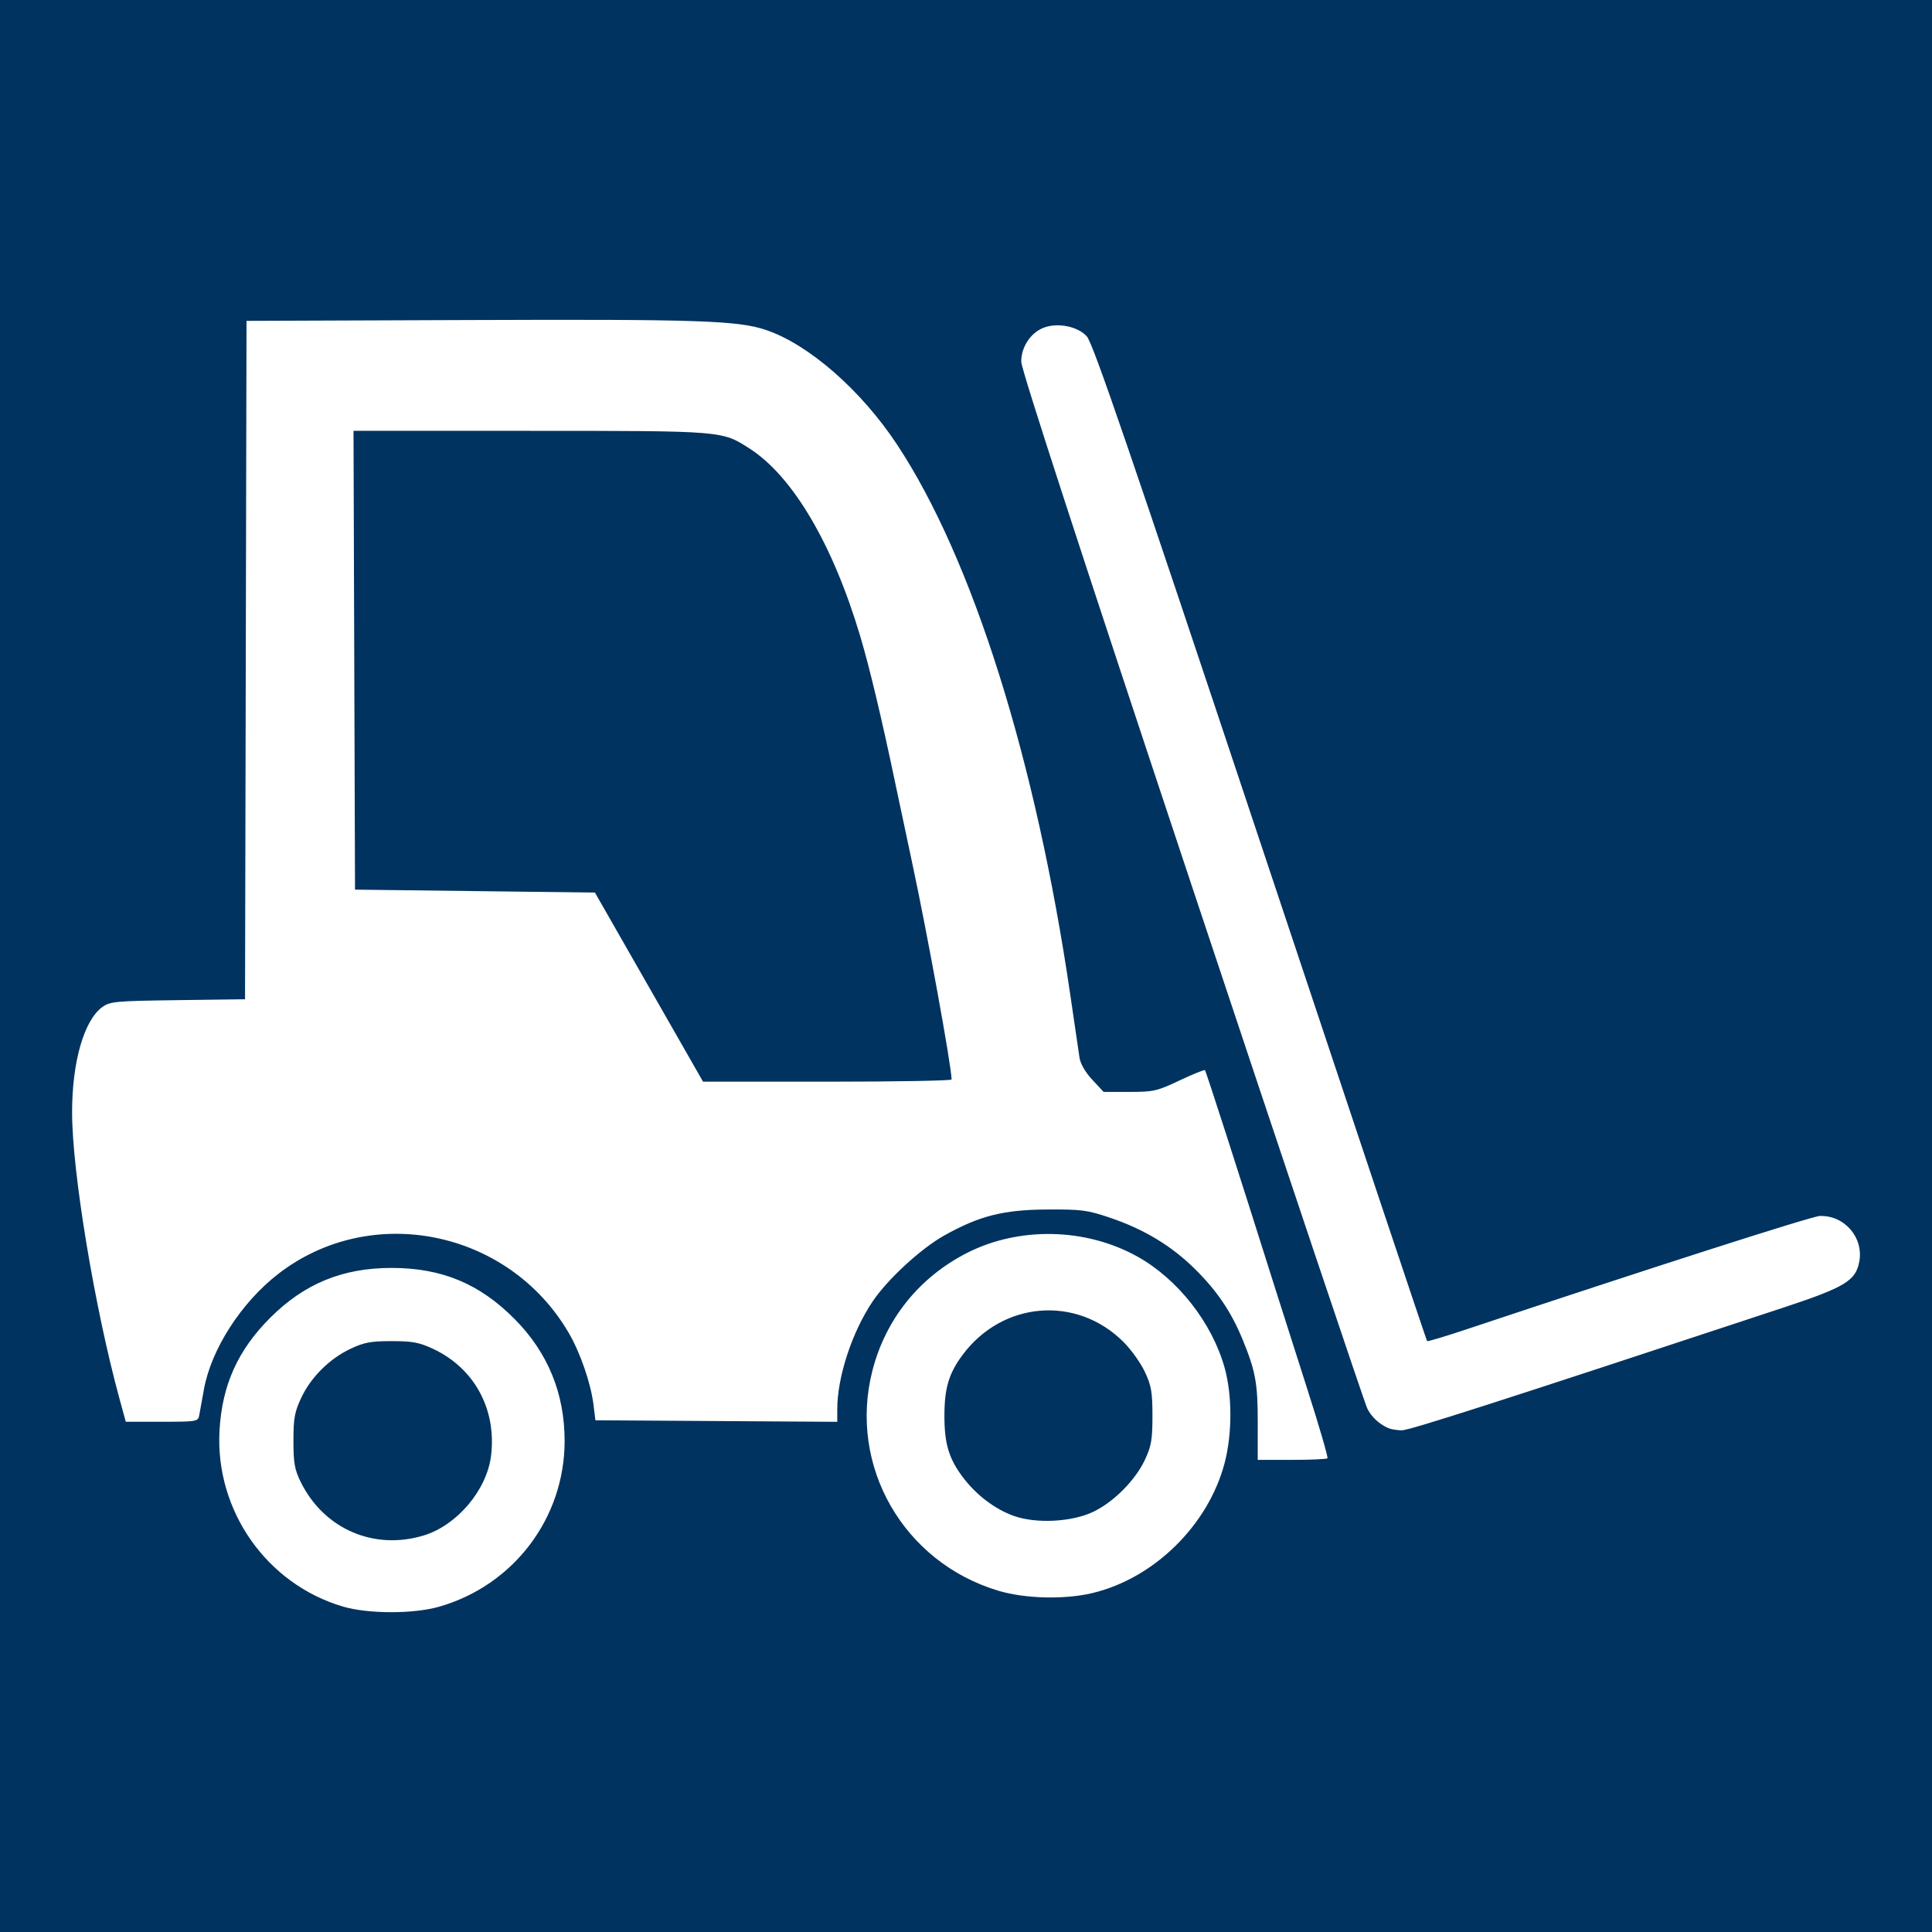 <?xml version="1.0" encoding="UTF-8" standalone="no"?>
<!-- Created with Inkscape (http://www.inkscape.org/) -->

<svg
   xmlns:dc="http://purl.org/dc/elements/1.1/"
   xmlns:cc="http://creativecommons.org/ns#"
   xmlns:rdf="http://www.w3.org/1999/02/22-rdf-syntax-ns#"
   xmlns:svg="http://www.w3.org/2000/svg"
   xmlns="http://www.w3.org/2000/svg"
   xmlns:sodipodi="http://sodipodi.sourceforge.net/DTD/sodipodi-0.dtd"
   xmlns:inkscape="http://www.inkscape.org/namespaces/inkscape"
   width="572"
   height="572"
   viewBox="0 0 228.806 228.806"
   version="1.1"
   id="svg8"
   inkscape:version="0.92.5 (0.92.5+68)"
   sodipodi:docname="gabelstapler.svg">
  <rect x="0" y="0" width="228.806" height="228.806" fill="#808080" stroke="none"/>
  <defs
     id="defs2" />
  <sodipodi:namedview
     id="base"
     pagecolor="#ffffff"
     bordercolor="#666666"
     borderopacity="1.0"
     inkscape:pageopacity="0.0"
     inkscape:pageshadow="2"
     inkscape:zoom="0.13748884"
     inkscape:cx="806.62567"
     inkscape:cy="-80.199453"
     inkscape:document-units="px"
     inkscape:current-layer="layer1"
     showgrid="false"
     inkscape:window-width="1920"
     inkscape:window-height="1020"
     inkscape:window-x="0"
     inkscape:window-y="0"
     inkscape:window-maximized="1"
     units="px"
     scale-x="0.4" />
  <g
     inkscape:label="Ebene 1"
     inkscape:groupmode="layer"
     id="layer1"
     transform="translate(0,-145.658)">
    <rect
       style="opacity:1;fill:#003360;fill-opacity:1;stroke:#ffbbbb;stroke-width:0;stroke-linecap:round;stroke-linejoin:round;stroke-miterlimit:4;stroke-dasharray:none;stroke-opacity:0.634;paint-order:stroke markers fill"
       id="rect824-3"
       width="228.806"
       height="228.806"
       x="-2.5488282e-06"
       y="145.658" />
    <path
       style="fill:#ffffff;stroke-width:0.347"
       d="M 40.609,335.922 C 31.569,333.251 25.469,324.549 25.997,315.077 c 0.299,-5.368 2.161,-9.513 5.996,-13.348 4.053,-4.053 8.576,-5.911 14.39,-5.911 5.933,0 10.429,1.872 14.584,6.073 3.923,3.966 5.901,8.8 5.901,14.42 0,9.13 -6.042,17.107 -14.87,19.631 -3.045,0.871 -8.407,0.861 -11.39,-0.02 z m 9.593,-8.427 c 3.918,-1.201 7.436,-5.357 7.946,-9.387 0.696,-5.5 -1.943,-10.4 -6.836,-12.694 -1.657,-0.777 -2.456,-0.927 -4.929,-0.927 -2.456,0 -3.272,0.151 -4.861,0.902 -2.498,1.179 -4.706,3.374 -5.85,5.815 -0.782,1.669 -0.921,2.433 -0.921,5.088 0,2.618 0.139,3.407 0.854,4.861 2.745,5.578 8.677,8.156 14.597,6.342 z m 68.053,6.559 c -11.266,-3.361 -17.82,-14.795 -14.939,-26.061 1.561,-6.105 5.545,-11.065 11.205,-13.95 6.166,-3.144 14.074,-2.974 20.187,0.432 4.77,2.658 8.821,7.816 10.316,13.137 0.913,3.248 0.918,7.829 0.014,11.284 -1.934,7.385 -8.368,13.708 -15.712,15.439 -3.288,0.775 -7.926,0.657 -11.071,-0.281 z m 11.112,-9.304 c 2.428,-1.113 5.069,-3.745 6.221,-6.2 0.767,-1.634 0.896,-2.388 0.896,-5.209 0,-2.821 -0.13,-3.575 -0.896,-5.209 -0.493,-1.051 -1.627,-2.642 -2.521,-3.535 -5.566,-5.566 -14.353,-4.852 -19.091,1.552 -1.613,2.18 -2.129,3.924 -2.129,7.192 0,3.259 0.516,5.013 2.109,7.164 1.603,2.165 3.858,3.888 6.141,4.692 2.607,0.918 6.723,0.72 9.27,-0.447 z m 19.588,-10.628 c 0.002,-4.645 -0.259,-6.078 -1.788,-9.809 -1.349,-3.293 -3.026,-5.775 -5.661,-8.379 -2.773,-2.74 -6.028,-4.703 -10.057,-6.065 -2.678,-0.905 -3.369,-0.995 -7.465,-0.97 -5.157,0.032 -7.993,0.749 -12.149,3.073 -2.776,1.552 -6.72,5.185 -8.495,7.823 -2.437,3.623 -4.182,8.941 -4.182,12.745 v 1.503 l -14.322,-0.091 -14.322,-0.091 -0.218,-1.784 c -0.315,-2.578 -1.57,-6.225 -2.959,-8.595 -7.132,-12.17 -23.374,-15.462 -34.371,-6.966 -4.395,3.396 -7.961,8.934 -8.818,13.699 -0.223,1.241 -0.471,2.608 -0.55,3.038 -0.14,0.76 -0.26,0.781 -4.423,0.781 H 14.896 L 14.16,311.344 C 11.21,300.562 8.537,284.422 8.537,277.393 c 0,-5.981 1.413,-10.9 3.583,-12.473 0.907,-0.657 1.566,-0.718 8.939,-0.815 l 7.96,-0.105 0.088,-40.171 0.088,-40.171 26.562,-0.099 c 26.95,-0.101 31.64,0.057 34.957,1.176 5.066,1.709 11.268,7.132 15.526,13.575 8.954,13.548 16.442,37.344 20.52,65.206 0.503,3.437 0.993,6.775 1.088,7.416 0.106,0.71 0.699,1.729 1.515,2.604 l 1.342,1.438 h 3.062 c 2.841,0 3.27,-0.098 5.929,-1.358 1.577,-0.747 2.929,-1.294 3.006,-1.215 0.138,0.142 3.822,11.59 8.509,26.444 0.557,1.766 2.177,6.84 3.598,11.274 1.422,4.434 2.502,8.145 2.401,8.246 -0.101,0.101 -2.001,0.184 -4.221,0.184 h -4.037 l 0.002,-4.427 z m -36.258,-40.624 c -0.025,-1.644 -2.865,-17.24 -4.695,-25.78 -0.675,-3.151 -1.604,-7.526 -2.064,-9.722 -1.527,-7.286 -2.959,-13.282 -4.041,-16.923 -3.252,-10.94 -8.002,-19.006 -13.13,-22.297 -3.287,-2.109 -3.05,-2.09 -25.979,-2.094 l -20.922,-0.003 0.089,27.169 0.089,27.169 14.207,0.174 14.207,0.174 6.402,11.198 6.402,11.198 h 14.72 c 8.096,0 14.718,-0.117 14.716,-0.26 z m 51.727,41.294 c -1.099,-0.487 -1.985,-1.31 -2.495,-2.319 -0.29,-0.573 -9.624,-28.374 -20.743,-61.78 -13.079,-39.295 -20.224,-61.246 -20.238,-62.178 -0.026,-1.699 1.054,-3.383 2.572,-4.012 1.658,-0.687 4.109,-0.217 5.192,0.994 0.734,0.822 5.041,13.383 20.554,59.956 10.794,32.404 19.678,58.97 19.743,59.035 0.065,0.065 2.148,-0.559 4.63,-1.386 22.004,-7.337 40.891,-13.397 41.869,-13.433 2.925,-0.11 5.222,2.544 4.684,5.412 -0.425,2.268 -1.685,3.025 -9.127,5.484 -33.685,11.131 -44.196,14.509 -45.08,14.488 -0.566,-0.013 -1.268,-0.131 -1.561,-0.26 z"
       id="path1035-3"
       inkscape:connector-curvature="0" />
  </g>
</svg>
